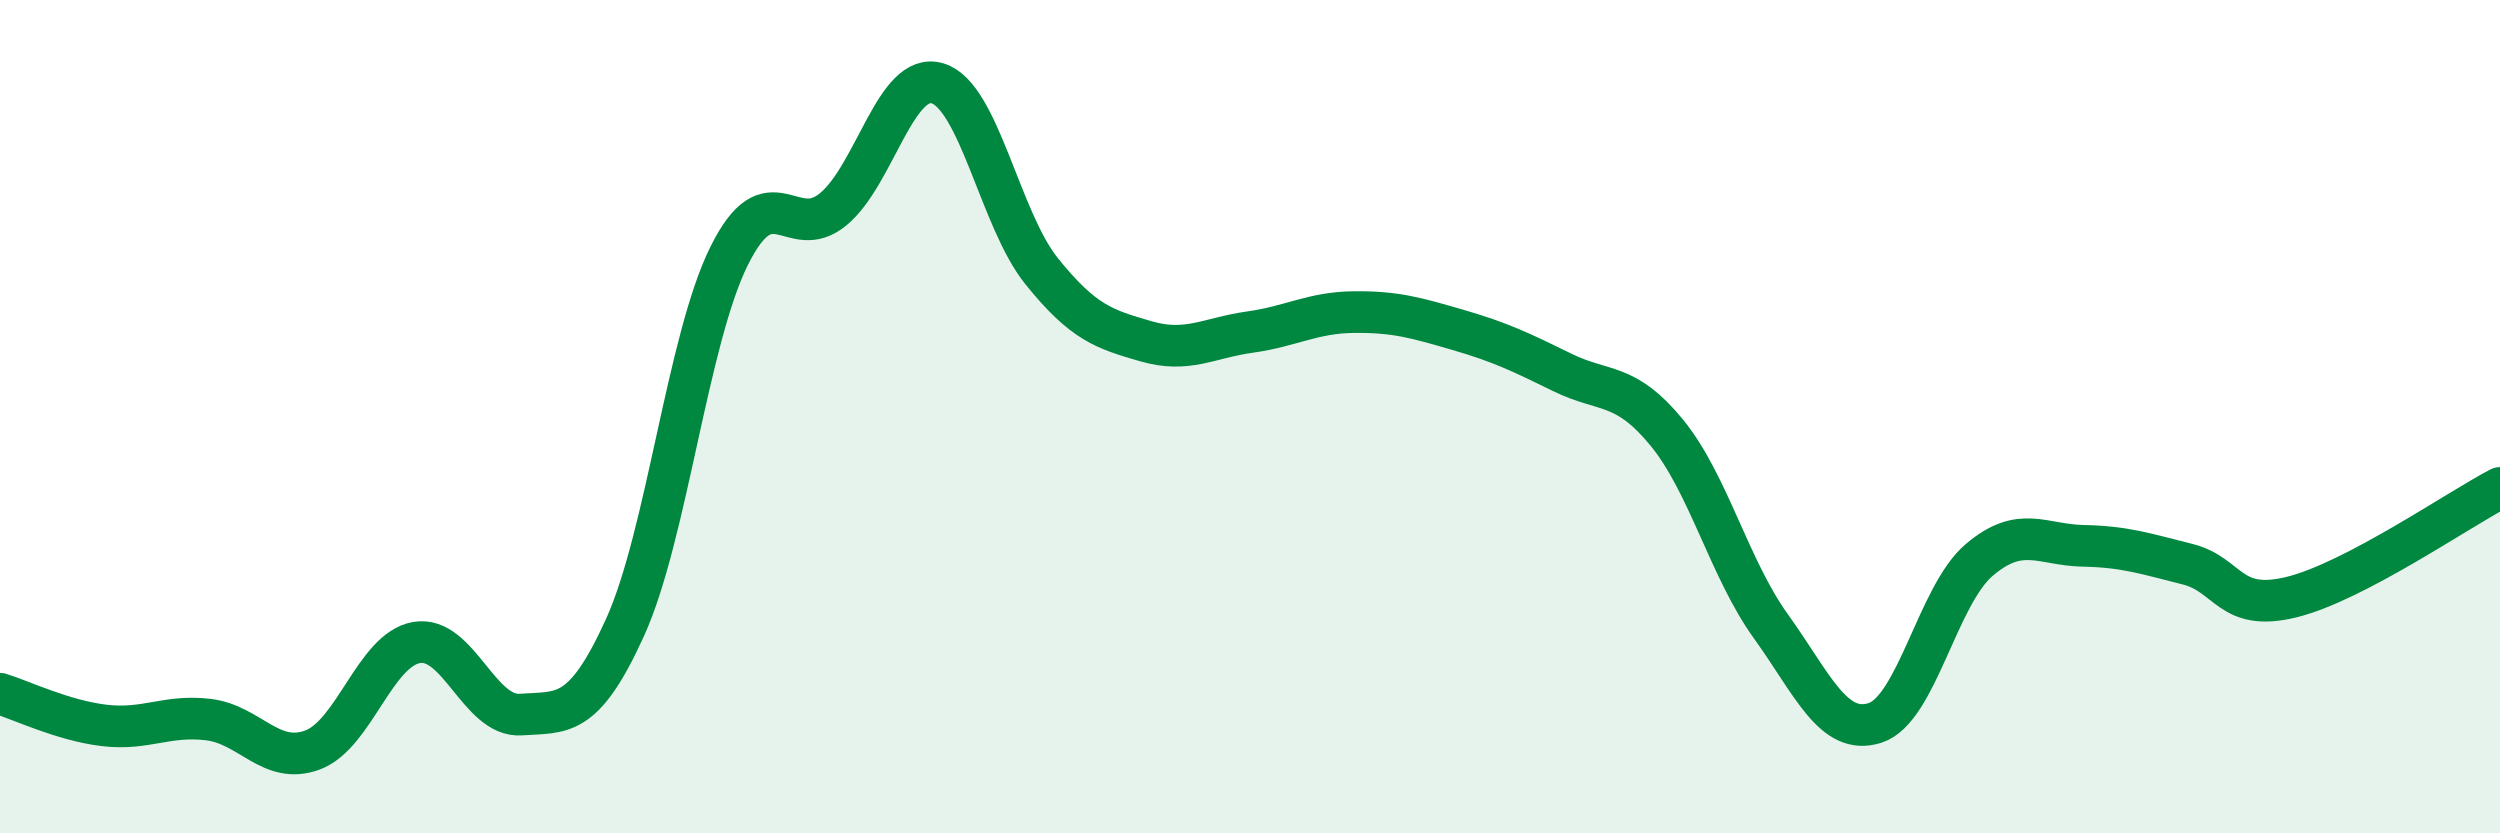 
    <svg width="60" height="20" viewBox="0 0 60 20" xmlns="http://www.w3.org/2000/svg">
      <path
        d="M 0,16.65 C 0.5,16.8 1.5,17.29 2.5,17.41 C 3.5,17.53 4,17.15 5,17.27 C 6,17.39 6.5,18.37 7.5,18 C 8.5,17.63 9,15.59 10,15.42 C 11,15.25 11.5,17.22 12.5,17.15 C 13.5,17.08 14,17.26 15,15.06 C 16,12.86 16.5,8.15 17.5,6.14 C 18.5,4.13 19,5.85 20,5.02 C 21,4.19 21.5,1.7 22.5,2 C 23.5,2.3 24,5.27 25,6.51 C 26,7.75 26.5,7.9 27.5,8.19 C 28.5,8.48 29,8.11 30,7.97 C 31,7.83 31.5,7.5 32.5,7.49 C 33.5,7.48 34,7.63 35,7.92 C 36,8.21 36.5,8.45 37.5,8.94 C 38.5,9.43 39,9.16 40,10.38 C 41,11.6 41.5,13.64 42.5,15.03 C 43.5,16.42 44,17.67 45,17.35 C 46,17.03 46.5,14.29 47.5,13.44 C 48.5,12.59 49,13.08 50,13.1 C 51,13.12 51.5,13.29 52.5,13.54 C 53.5,13.79 53.5,14.7 55,14.33 C 56.5,13.96 59,12.23 60,11.71L60 20L0 20Z"
        fill="#008740"
        opacity="0.1"
        stroke-linecap="round"
        stroke-linejoin="round"
      />
      <path
        d="M 0,16.65 C 0.5,16.8 1.5,17.29 2.5,17.41 C 3.5,17.53 4,17.15 5,17.27 C 6,17.39 6.5,18.37 7.5,18 C 8.5,17.63 9,15.59 10,15.42 C 11,15.25 11.5,17.22 12.5,17.15 C 13.5,17.08 14,17.26 15,15.06 C 16,12.86 16.5,8.15 17.5,6.14 C 18.5,4.13 19,5.85 20,5.02 C 21,4.19 21.5,1.7 22.5,2 C 23.5,2.3 24,5.27 25,6.51 C 26,7.75 26.5,7.9 27.5,8.19 C 28.5,8.48 29,8.11 30,7.97 C 31,7.83 31.5,7.5 32.5,7.49 C 33.5,7.48 34,7.63 35,7.92 C 36,8.21 36.5,8.45 37.5,8.94 C 38.5,9.43 39,9.16 40,10.38 C 41,11.6 41.5,13.64 42.5,15.03 C 43.5,16.42 44,17.67 45,17.35 C 46,17.03 46.5,14.29 47.5,13.44 C 48.5,12.59 49,13.08 50,13.1 C 51,13.12 51.5,13.29 52.5,13.54 C 53.5,13.79 53.5,14.7 55,14.33 C 56.5,13.96 59,12.23 60,11.71"
        stroke="#008740"
        stroke-width="1"
        fill="none"
        stroke-linecap="round"
        stroke-linejoin="round"
      />
    </svg>
  